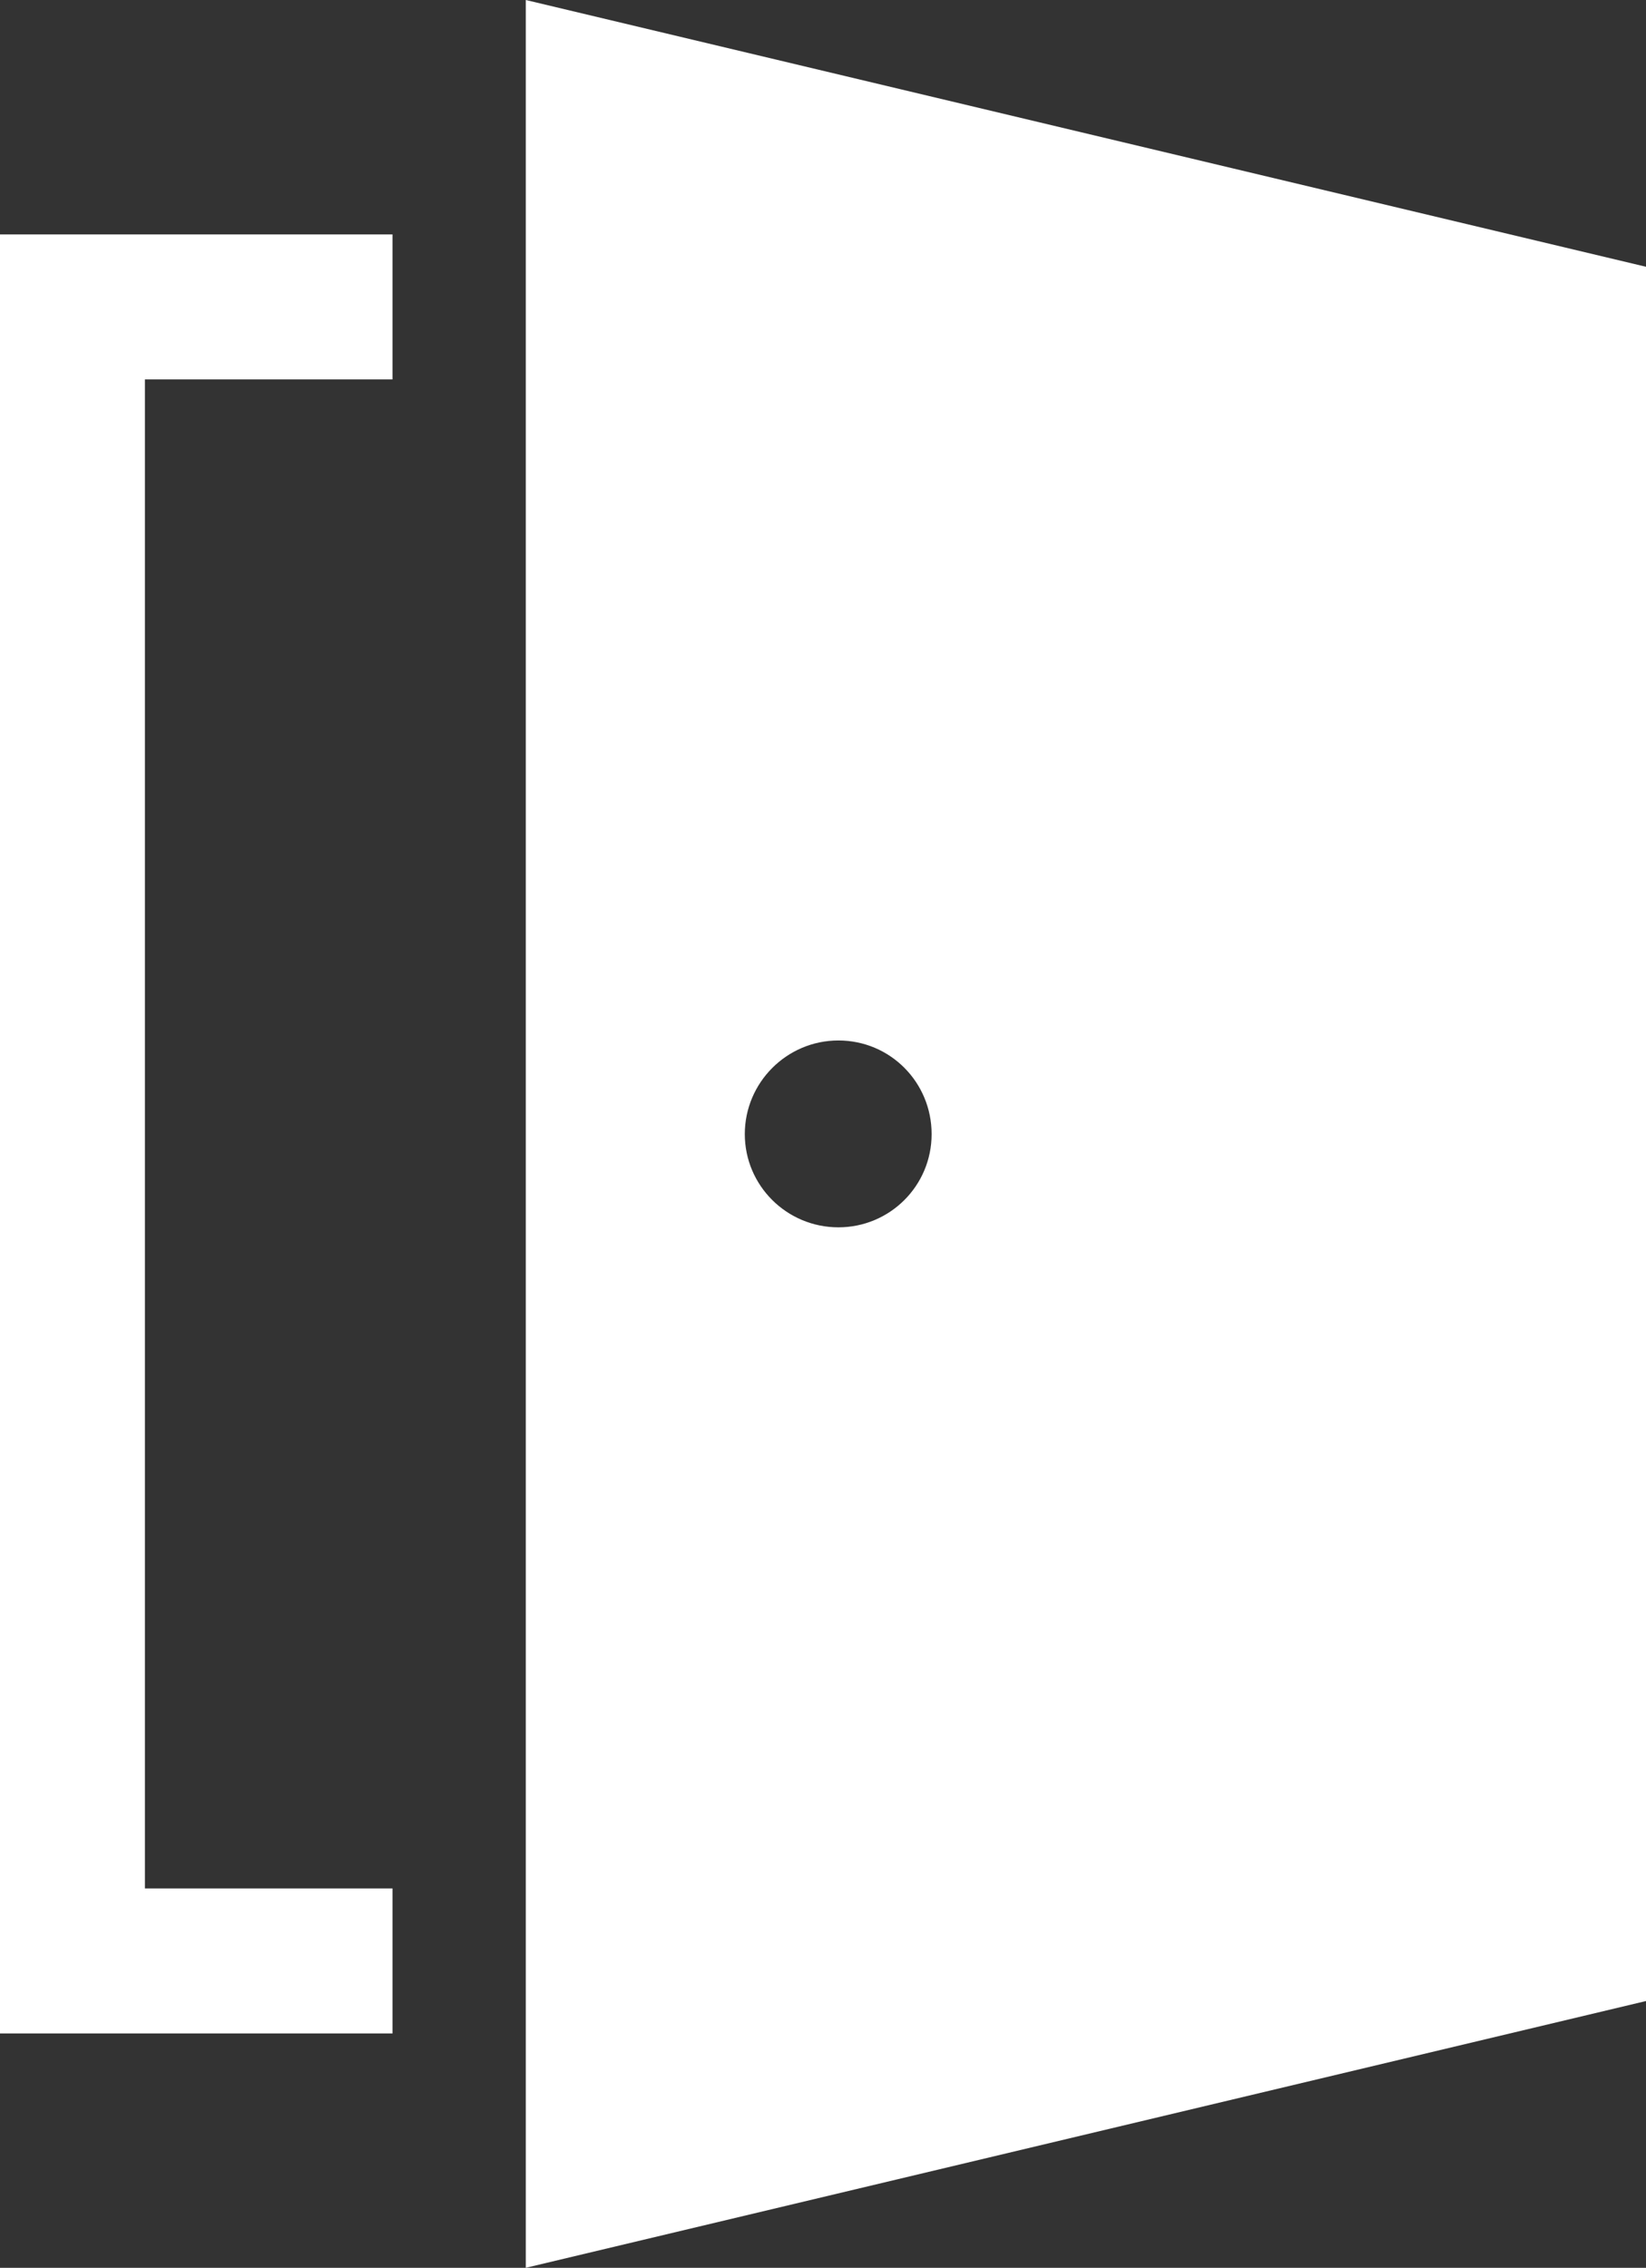 <?xml version="1.0" encoding="UTF-8"?>
<svg id="Layer_2" data-name="Layer 2" xmlns="http://www.w3.org/2000/svg" viewBox="0 0 323.01 444.94">
  <rect x="0" y="0" width="323.01" height="444.94" fill="#333333" stroke="none"/>
  <defs>
    <style>
      .cls-1 {
        fill: #fff;
      }
    </style>
  </defs>
  <g id="Layer_1-2" data-name="Layer 1">
    <g>
      <path class="cls-1" d="M103.18,0v444.94l219.83-52.34V52.34L103.18,0ZM164.53,240.8c-10.16,0-18.37-8.21-18.37-18.29s8.21-18.37,18.37-18.37,18.29,8.21,18.29,18.37-8.21,18.29-18.29,18.29Z"/>
      <polygon class="cls-1" points="77.03 398.96 0 398.96 0 45.99 77.03 45.99 77.03 74.44 28.44 74.44 28.44 370.51 77.03 370.51 77.03 398.96"/>
    </g>
  </g>
</svg>